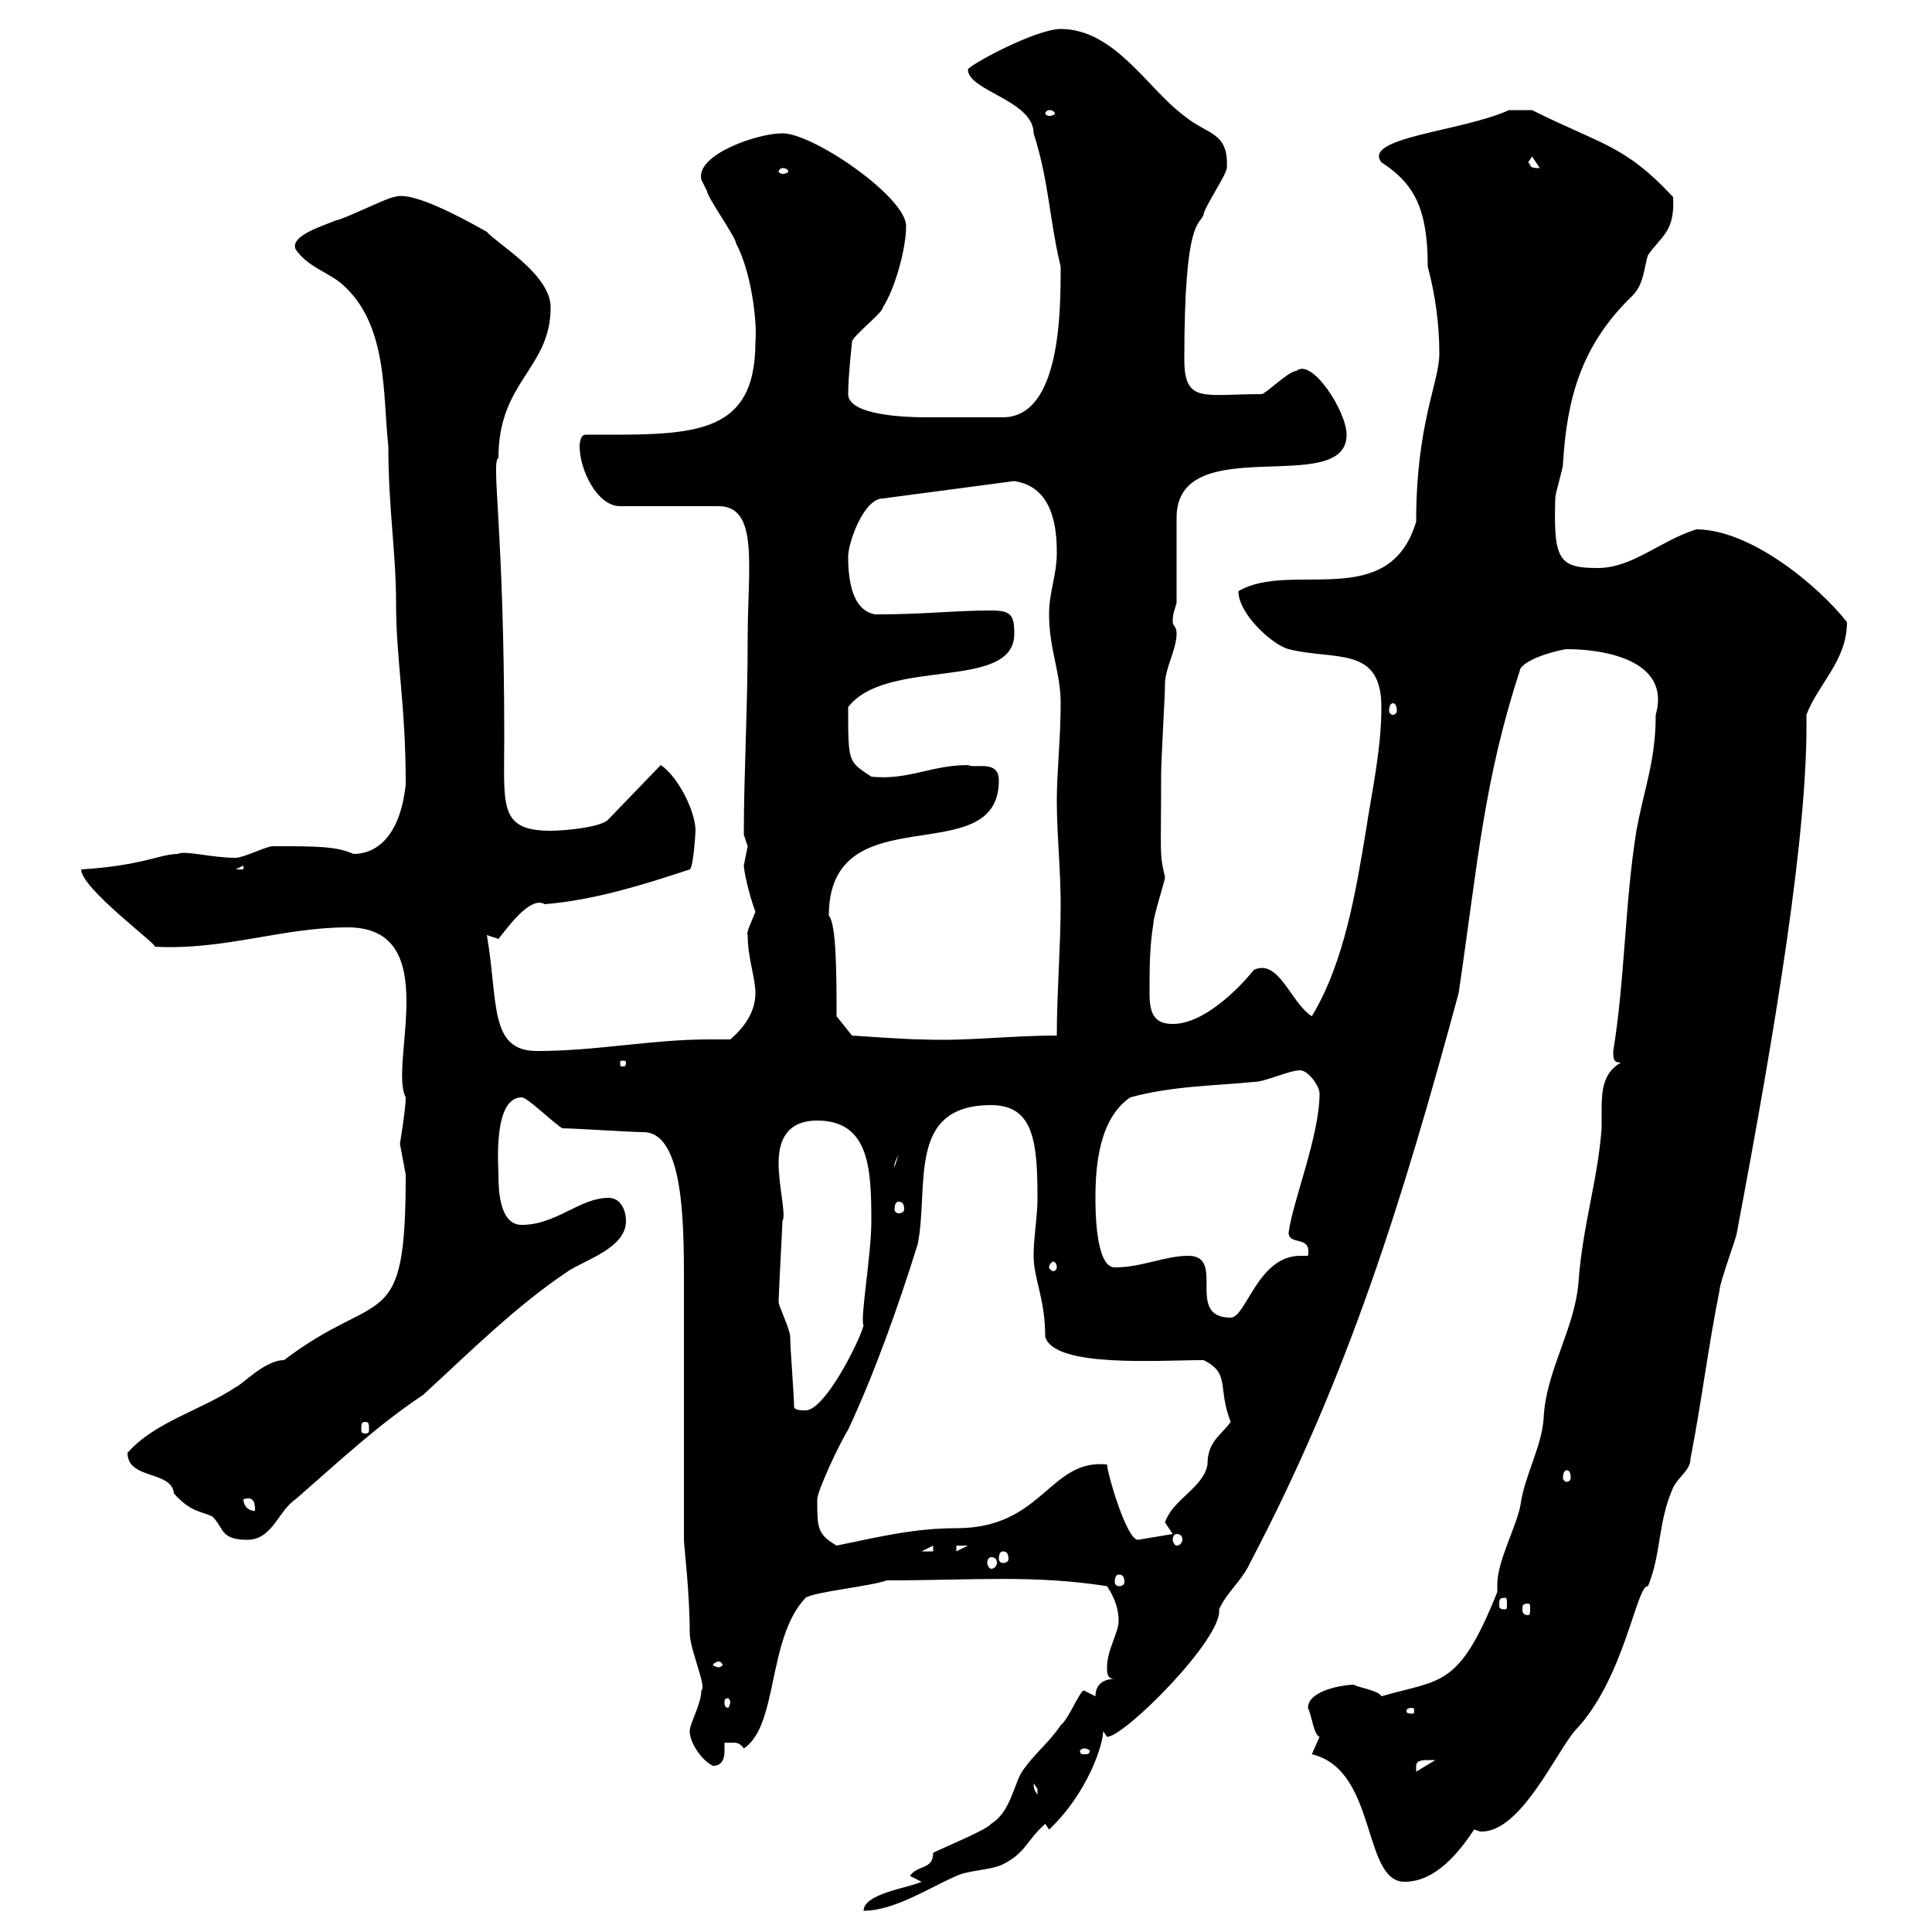 <svg xmlns="http://www.w3.org/2000/svg" xmlns:xlink="http://www.w3.org/1999/xlink" width="300" height="300"><path d="M143.10 292.20C141.30 293.10 134.10 294 134.10 296.70C138.90 296.70 144.30 293.10 148.50 291.30C150.30 290.40 153.90 290.40 155.70 289.50C159.30 287.70 159.30 285.90 162.30 283.20L162.90 284.10C168.90 278.40 171.30 270.90 171.30 268.80C171.30 268.80 171.90 269.70 171.90 269.70C174.60 269.70 189.90 254.40 189.30 249.90C190.50 247.20 192.90 245.40 194.10 242.70C209.40 213.60 217.80 186.30 226.50 154.20C229.50 133.80 230.40 121.20 236.10 103.80C237.30 102 242.70 100.80 243.30 100.80C249.30 100.80 259.50 102.60 257.10 111C257.10 118.20 255.30 122.40 254.10 129C252.30 140.10 252.30 152.40 250.50 163.20C250.50 164.40 250.50 165 251.70 165C249 166.50 248.70 169.20 248.70 172.20C248.70 173.40 248.70 174.30 248.70 175.20C248.10 183.30 245.70 190.50 245.10 199.20C244.50 206.40 240 213 239.70 220.20C239.40 224.70 236.70 229.20 236.10 233.70C235.50 237 232.50 242.40 232.50 246C232.50 246.30 232.50 246.60 232.50 247.20C226.50 262.20 223.80 260.70 214.50 263.40C214.20 262.50 210.30 261.90 210.30 261.60C208.50 261.60 203.10 262.50 203.10 265.20C203.70 266.40 204 269.40 204.90 269.70C204.90 269.70 203.70 272.40 203.70 272.40C213.90 274.80 211.50 292.20 218.10 292.20C222.90 292.20 226.50 287.70 228.90 284.10C229.20 284.10 229.50 284.40 230.10 284.40C236.10 284.40 241.50 272.40 244.50 268.80C252.30 260.70 254.10 246 255.90 246.30C258 241.20 257.40 236.40 259.80 231C260.70 229.20 262.50 228.30 262.50 226.50C264.30 217.20 265.20 209.40 267 200.40C267 199.20 269.70 192 269.70 191.40C275.70 159.60 280.80 129 280.50 111C282.30 106.20 286.80 102.60 286.80 96.60C282.30 90.90 271.80 82.20 263.40 82.20C257.70 84 253.50 88.20 248.10 88.20C242.10 88.20 241.20 87 241.50 77.40C241.50 76.50 242.70 72.90 242.70 72C243.30 62.10 245.40 53.70 253.50 45.90C255.30 44.10 255.30 41.40 255.90 39.60C258 36.60 260.10 36 259.80 30.60C252.30 22.50 248.70 22.50 237.90 17.10C237.90 17.10 235.50 17.10 234.30 17.10C227.10 20.40 211.50 21.30 214.50 25.20C219.60 28.50 221.70 32.40 221.70 41.40C222.90 45.90 223.50 50.40 223.50 54.90C223.50 59.40 219.90 65.70 219.90 81C215.70 95.10 200.40 87 192.30 91.80C192.30 95.40 197.70 100.20 200.10 100.80C207.30 102.60 214.50 100.20 214.50 109.80C214.50 116.40 213 123 212.10 129C210.60 138 208.80 149.40 203.70 157.80C200.40 155.70 198.60 148.80 194.70 150.60C192.30 153.60 186.90 159 182.10 159C179.10 159 178.50 157.20 178.50 154.20C178.50 150.60 178.50 147 179.10 143.40C179.10 142.20 180.90 136.80 180.90 136.20C180 132.30 180.30 133.20 180.30 120C180.30 118.20 180.90 108 180.90 106.20C180.90 103.80 182.70 100.80 182.70 98.40C182.70 97.20 182.10 97.20 182.10 96.60C182.10 95.10 182.40 94.80 182.70 93.60L182.70 80.40C182.70 66.60 209.10 77.40 209.10 67.50C209.10 63.90 203.70 55.50 201.30 57.60C200.10 57.60 196.50 61.20 195.90 61.20C186.90 61.20 183.90 62.70 183.90 55.80C183.90 33.60 186.30 35.10 186.90 33.30C186.90 32.40 190.50 27 190.50 26.10C190.80 20.40 187.50 21 183.90 18C178.20 13.80 173.10 4.50 164.70 4.50C160.80 4.50 150.30 10.20 150.30 10.80C150.30 14.10 160.50 15.60 160.50 20.70C162.90 28.20 162.90 33.90 164.70 41.40C164.70 48.30 164.70 64.80 155.70 64.80C151.80 64.80 147.30 64.80 143.70 64.80C140.70 64.80 131.70 64.50 131.70 61.20C131.70 58.50 132.30 53.10 132.30 53.10C132.30 52.20 137.10 48.60 137.10 47.70C138.90 45 140.70 38.70 140.70 35.10C140.70 30.60 126.30 20.70 121.50 20.70C117.60 20.70 108 24 108.90 27.90C108.90 27.90 109.80 29.70 109.80 29.70C109.80 30.60 114.30 36.90 114.30 37.80C116.70 42.30 117.60 50.10 117.30 53.10C117.30 68.10 107.10 67.50 90.90 67.50C90 67.50 90 69.30 90 69.30C90 72.90 92.70 78.60 96.30 78.60L111.60 78.60C117.90 78.60 116.10 88.20 116.10 99C116.10 110.40 115.50 120 115.50 129.60C115.50 129.60 116.10 131.40 116.10 131.40C116.10 131.40 115.50 134.40 115.50 134.40C115.50 135 116.10 138.30 117.30 141.60C116.70 143.10 115.80 144.90 116.10 145.20C116.10 148.80 117.30 151.80 117.30 154.20C117.30 157.20 115.50 159.60 113.40 161.40C112.20 161.40 111.30 161.40 110.10 161.40C101.10 161.40 92.70 163.20 83.40 163.20C75.90 163.20 77.40 155.70 75.60 145.20C75.60 145.20 77.40 145.80 77.40 145.80C79.50 143.10 82.50 139.20 84.60 140.40C92.10 139.80 99.90 137.40 107.10 135C107.70 134.70 108 129 108 129C108 126 105.30 120.60 102.60 118.80L94.50 127.20C93.60 128.40 87.90 129 85.50 129C77.40 129 78.30 125.10 78.30 114.60C78.30 81.90 76.20 71.70 77.40 71.10C77.40 59.10 85.50 57.30 85.50 47.70C85.50 42.60 77.10 37.80 75.60 36C64.50 29.70 62.10 30.30 61.20 30.60C60.30 30.60 53.10 34.20 52.20 34.20C50.10 35.10 45 36.60 45.90 38.70C47.70 41.40 51 42.30 53.10 44.10C60.30 50.40 59.40 61.20 60.30 69.30C60.30 78.90 61.50 85.80 61.50 93.60C61.50 102.60 63 109.20 63 121.80C62.10 130.20 58.20 132.60 54.90 132.60C52.20 131.40 49.20 131.40 42.30 131.40C41.40 131.40 37.80 133.20 36.60 133.20C32.70 133.20 28.80 132 27.60 132.60C24.90 132.60 22.20 134.40 12.60 135C12.60 138 24.90 147 24 147C34.80 147.60 43.80 144 54 144C69 144 60.30 165.30 63 170.40C63 172.20 62.10 177.60 62.10 177.60C62.10 177.60 63 182.40 63 182.40C63 207.60 59.10 199.80 44.10 211.20C41.10 211.20 37.50 215.10 36.60 215.40C31.20 219 24 220.80 19.80 225.60C19.80 229.80 26.70 228.30 27 231.90C29.70 234.90 31.20 234.60 33 235.50C34.80 237.30 34.20 239.10 38.40 239.10C42.30 239.10 43.20 234.60 45.90 232.80C52.80 226.80 58.50 221.40 65.70 216.60C72.90 210 80.10 202.80 88.20 197.40C90.90 195.60 97.20 193.80 97.20 189.60C97.20 187.80 96.30 186 94.50 186C90 186 86.40 190.20 81 190.20C77.40 190.20 77.40 184.20 77.40 182.40C77.40 181.20 76.50 170.40 81 170.40C81.90 170.40 85.50 174 87.30 175.20C89.10 175.20 98.10 175.80 99.90 175.80C106.50 175.80 106.20 191.40 106.20 201L106.20 239.10C106.20 240 107.10 247.20 107.10 253.50C107.10 256.20 109.80 261.90 108.90 262.50C108.90 264.60 107.10 267.60 107.10 268.80C107.10 270.60 108.90 273.30 110.70 274.20C112.20 274.20 112.50 273 112.50 271.80C112.50 271.50 112.50 270.90 112.50 270.60C113.10 270.60 113.40 270.60 113.70 270.60C114.30 270.60 114.90 270.60 115.50 271.50C120.90 267.90 119.10 254.40 125.10 248.10C126.30 247.20 135.30 246.30 137.70 245.40C150.90 245.40 160.50 244.50 171.90 246.30C173.10 248.10 173.70 249.90 173.70 251.70C173.70 253.50 171.90 256.20 171.90 258.90C171.90 259.80 171.90 260.70 173.10 260.70C171.30 260.70 170.10 261.60 170.10 263.40C170.10 263.40 168.30 262.50 168.30 262.50C167.70 262.50 165.90 267 164.70 267.90C162.90 270.60 160.50 272.40 158.70 275.10C157.50 276.90 156.90 281.40 153.90 283.20C153.30 284.10 146.70 286.80 144.90 287.70C144.90 290.40 142.50 289.50 141.30 291.30ZM160.50 276.90C160.50 276.90 161.10 277.80 161.10 277.80C161.10 278.70 161.10 278.70 161.10 278.70C160.80 278.10 160.50 278.10 160.50 276.90ZM221.70 273.30C221.70 273.30 222.90 273.30 222.90 273.30L219.90 275.10C219.90 275.10 219.90 275.10 219.90 274.20C219.90 273.30 221.10 273.30 221.70 273.30ZM168.30 271.50C168.90 271.50 169.20 271.80 169.20 271.80C169.20 272.40 168.90 272.40 168.30 272.40C168 272.40 167.70 272.40 167.70 271.80C167.70 271.80 168 271.50 168.30 271.50ZM219.30 265.20C219.60 265.20 219.60 265.50 219.60 265.80C219.60 265.80 219.60 266.10 219.30 266.10C218.40 266.10 218.40 265.80 218.40 265.80C218.40 265.50 218.40 265.20 219.30 265.20ZM113.40 264.30C113.40 264.60 113.10 265.20 113.10 265.20C112.50 265.20 112.50 264.60 112.50 264.30C112.50 264 112.50 263.70 113.10 263.70C113.10 263.70 113.40 264 113.40 264.30ZM111.60 258C111.90 258 112.20 258.30 112.20 258.60C112.20 258.60 111.90 258.90 111.60 258.90C111.30 258.90 110.70 258.60 110.70 258.60C110.70 258.30 111.30 258 111.60 258ZM237.30 249C237.60 249 237.60 249.30 237.60 249.90C237.60 250.20 237.60 250.80 237.30 250.80C236.40 250.80 236.40 250.20 236.40 249.90C236.40 249.30 236.40 249 237.30 249ZM233.70 248.10C234 248.10 234 248.40 234 249.30C234 249.60 234 249.90 233.70 249.90C232.80 249.90 232.80 249.60 232.80 249.30C232.80 248.40 232.80 248.10 233.70 248.10ZM173.70 244.50C174.30 244.50 174.60 244.80 174.60 245.70C174.60 246 174.30 246.30 173.70 246.30C173.40 246.30 173.10 246 173.10 245.70C173.10 244.80 173.40 244.50 173.70 244.50ZM153.90 241.80C154.50 241.80 154.80 242.10 154.80 242.70C154.80 243 154.50 243.60 153.90 243.60C153.60 243.60 153.30 243 153.30 242.70C153.30 242.10 153.60 241.80 153.90 241.80ZM155.70 240.90C156.30 240.90 156.60 241.20 156.60 242.10C156.60 242.40 156.30 242.70 155.70 242.70C155.40 242.70 155.10 242.40 155.10 242.10C155.10 241.20 155.40 240.90 155.70 240.90ZM144.90 240L144.90 240.90L143.10 240.90ZM148.50 240L150.30 240L148.50 240.90ZM126.90 232.80C126.90 231.60 130.20 224.40 131.70 222C135.90 213 139.50 202.80 142.50 193.20C144.30 184.20 140.70 171.60 153.90 171.60C160.50 171.60 161.10 177.30 161.10 186C161.10 189 160.50 192 160.50 195C160.50 198.60 162.30 201.60 162.30 207.60C163.80 212.40 179.70 211.20 186.90 211.20C191.10 213.30 189 215.40 191.10 220.80C189.60 222.90 187.50 223.80 187.50 227.40C186.90 231 182.10 232.80 180.90 236.40C180.90 236.40 182.10 238.20 182.10 238.20L176.70 239.10C174.90 239.10 171.90 228.60 171.90 227.40C162.90 226.50 162 237.30 148.50 237.30C142.20 237.30 137.10 238.50 129.90 240C126.90 238.20 126.90 237.30 126.90 232.80ZM182.70 238.20C183.30 238.20 183.60 238.50 183.60 239.10C183.60 239.40 183.30 240 182.70 240C182.40 240 182.10 239.40 182.10 239.10C182.10 238.50 182.40 238.20 182.70 238.20ZM37.80 232.80C39.60 232.20 39.60 233.70 39.60 234.60C38.40 234.60 37.80 233.70 37.80 232.80ZM243.30 228.30C243.60 228.30 243.90 228.60 243.90 229.50C243.90 229.80 243.60 230.10 243.30 230.10C243 230.10 242.70 229.80 242.70 229.50C242.70 228.60 243 228.30 243.30 228.30ZM56.70 220.80C57.30 220.80 57.30 221.10 57.30 222C57.30 222.30 57.30 222.60 56.70 222.60C56.10 222.60 56.10 222.30 56.10 222C56.10 221.10 56.10 220.80 56.70 220.80ZM123.30 218.40C123.30 216.60 122.70 209.40 122.70 207.60C122.70 206.40 120.90 202.80 120.90 202.20C120.90 201 121.50 190.20 121.50 189.60C122.10 188.70 120.90 184.20 120.90 180.60C120.90 175.80 123.30 174 126.90 174C135 174 135.30 181.50 135.30 189.60C135.30 195 133.50 204.90 134.10 205.80C133.50 208.20 128.10 219 125.10 219C124.50 219 123.30 219 123.30 218.40ZM184.50 195C180.90 195 177.30 196.80 173.10 196.80C170.10 196.80 170.10 187.80 170.10 186C170.10 180.90 170.70 173.70 175.50 170.40C182.10 168.60 188.70 168.60 194.70 168C196.50 168 200.10 166.20 201.90 166.20C203.10 166.20 204.90 168.60 204.90 169.80C204.90 176.40 200.70 186.60 200.10 191.40C200.10 193.50 203.70 191.70 203.10 195C202.50 195 202.20 195 201.90 195C195.30 195 193.50 204.60 191.10 204.60C183.90 204.60 190.50 195 184.50 195ZM164.10 196.80C164.10 197.10 163.80 197.40 163.50 197.40C163.50 197.40 162.90 197.10 162.90 196.80C162.90 196.20 163.50 195.90 163.50 195.90C163.80 195.90 164.10 196.20 164.10 196.80ZM139.50 186.60C140.10 186.60 140.40 186.90 140.40 187.80C140.40 188.10 140.10 188.40 139.50 188.40C139.20 188.40 138.90 188.10 138.90 187.80C138.90 186.90 139.20 186.60 139.50 186.60ZM139.50 179.40L138.90 181.20C138.90 181.50 138.60 180.90 139.50 179.40ZM97.20 165C97.20 165.60 96.90 165.60 96.90 165.60C96.30 165.60 96.30 165.60 96.30 165C96.30 164.70 96.30 164.70 96.90 164.70C96.90 164.70 97.20 164.70 97.20 165ZM129.90 157.80C129.90 151.80 129.90 143.40 128.70 142.20C128.70 123 155.10 135.60 155.10 121.20C155.10 117.90 151.50 119.40 150.30 118.80C144.60 118.80 141 121.20 135.30 120.60C131.70 118.20 131.70 118.50 131.70 109.80C137.70 102 157.50 107.40 157.50 98.40C157.50 95.40 156.90 94.80 153.90 94.80C147.90 94.80 144 95.40 135.90 95.40C132.30 94.80 131.70 90 131.70 86.40C131.70 84.30 134.10 77.40 137.10 77.40L157.50 74.70C163.50 75.60 164.10 81.90 164.10 85.80C164.10 89.40 162.90 91.80 162.90 95.40C162.90 100.80 164.70 104.40 164.70 109.20C164.70 114.60 164.10 120 164.10 124.20C164.10 129.60 164.70 135 164.70 140.40C164.70 147 164.10 154.20 164.10 160.80C156.60 160.80 150.30 161.70 143.10 161.40C140.70 161.40 132.30 160.80 132.30 160.80ZM37.80 134.40L37.80 135L36.60 135ZM216.30 109.20C216.60 109.20 216.90 109.50 216.90 110.40C216.90 110.70 216.60 111 216.30 111C216 111 215.70 110.70 215.70 110.40C215.70 109.50 216 109.20 216.30 109.20ZM121.50 26.10C122.10 26.10 122.40 26.40 122.40 26.70C122.40 26.70 122.10 27 121.50 27C121.20 27 120.90 26.70 120.90 26.70C120.90 26.40 121.20 26.10 121.50 26.10ZM237.30 25.20L237.90 24.30L239.10 26.10C237.30 26.10 237.90 25.80 237.30 25.20ZM162.90 17.10C163.50 17.10 163.80 17.40 163.80 17.70C163.80 17.70 163.50 18 162.90 18C162.60 18 162.30 17.70 162.30 17.70C162.30 17.40 162.60 17.10 162.90 17.10Z"/></svg>
